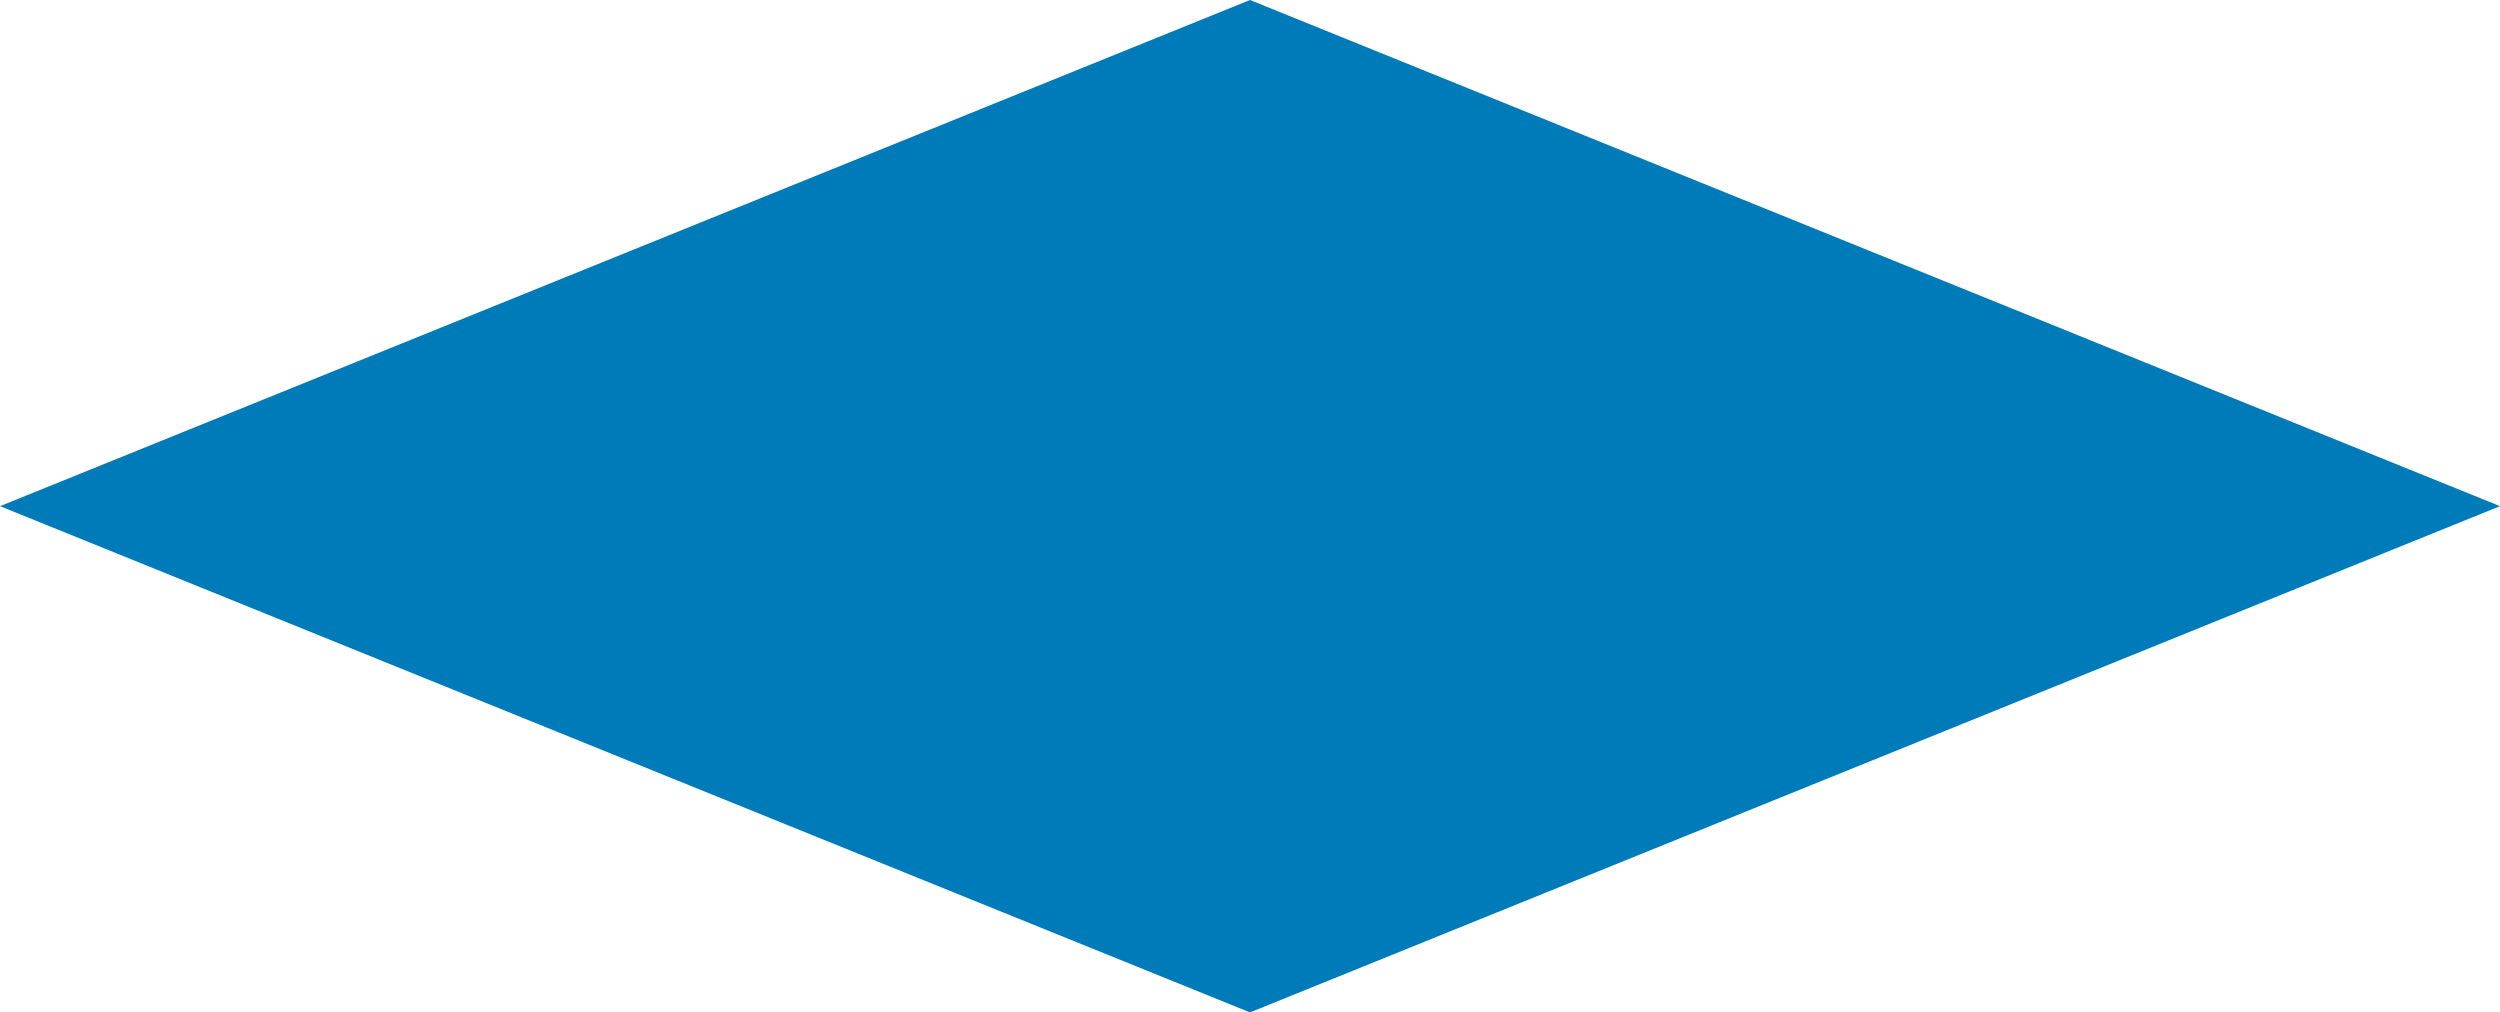 <?xml version="1.0" encoding="UTF-8"?> <svg xmlns="http://www.w3.org/2000/svg" width="121" height="49" viewBox="0 0 121 49" fill="none"><g clip-path="url(#clip0_2006_667)"><path d="M60.5 0L0 24.498L60.5 49L121 24.498L60.5 0Z" fill="#007BB9"></path></g><defs><clipPath id="clip0_2006_667"><rect width="121" height="49" fill="white"></rect></clipPath></defs></svg> 